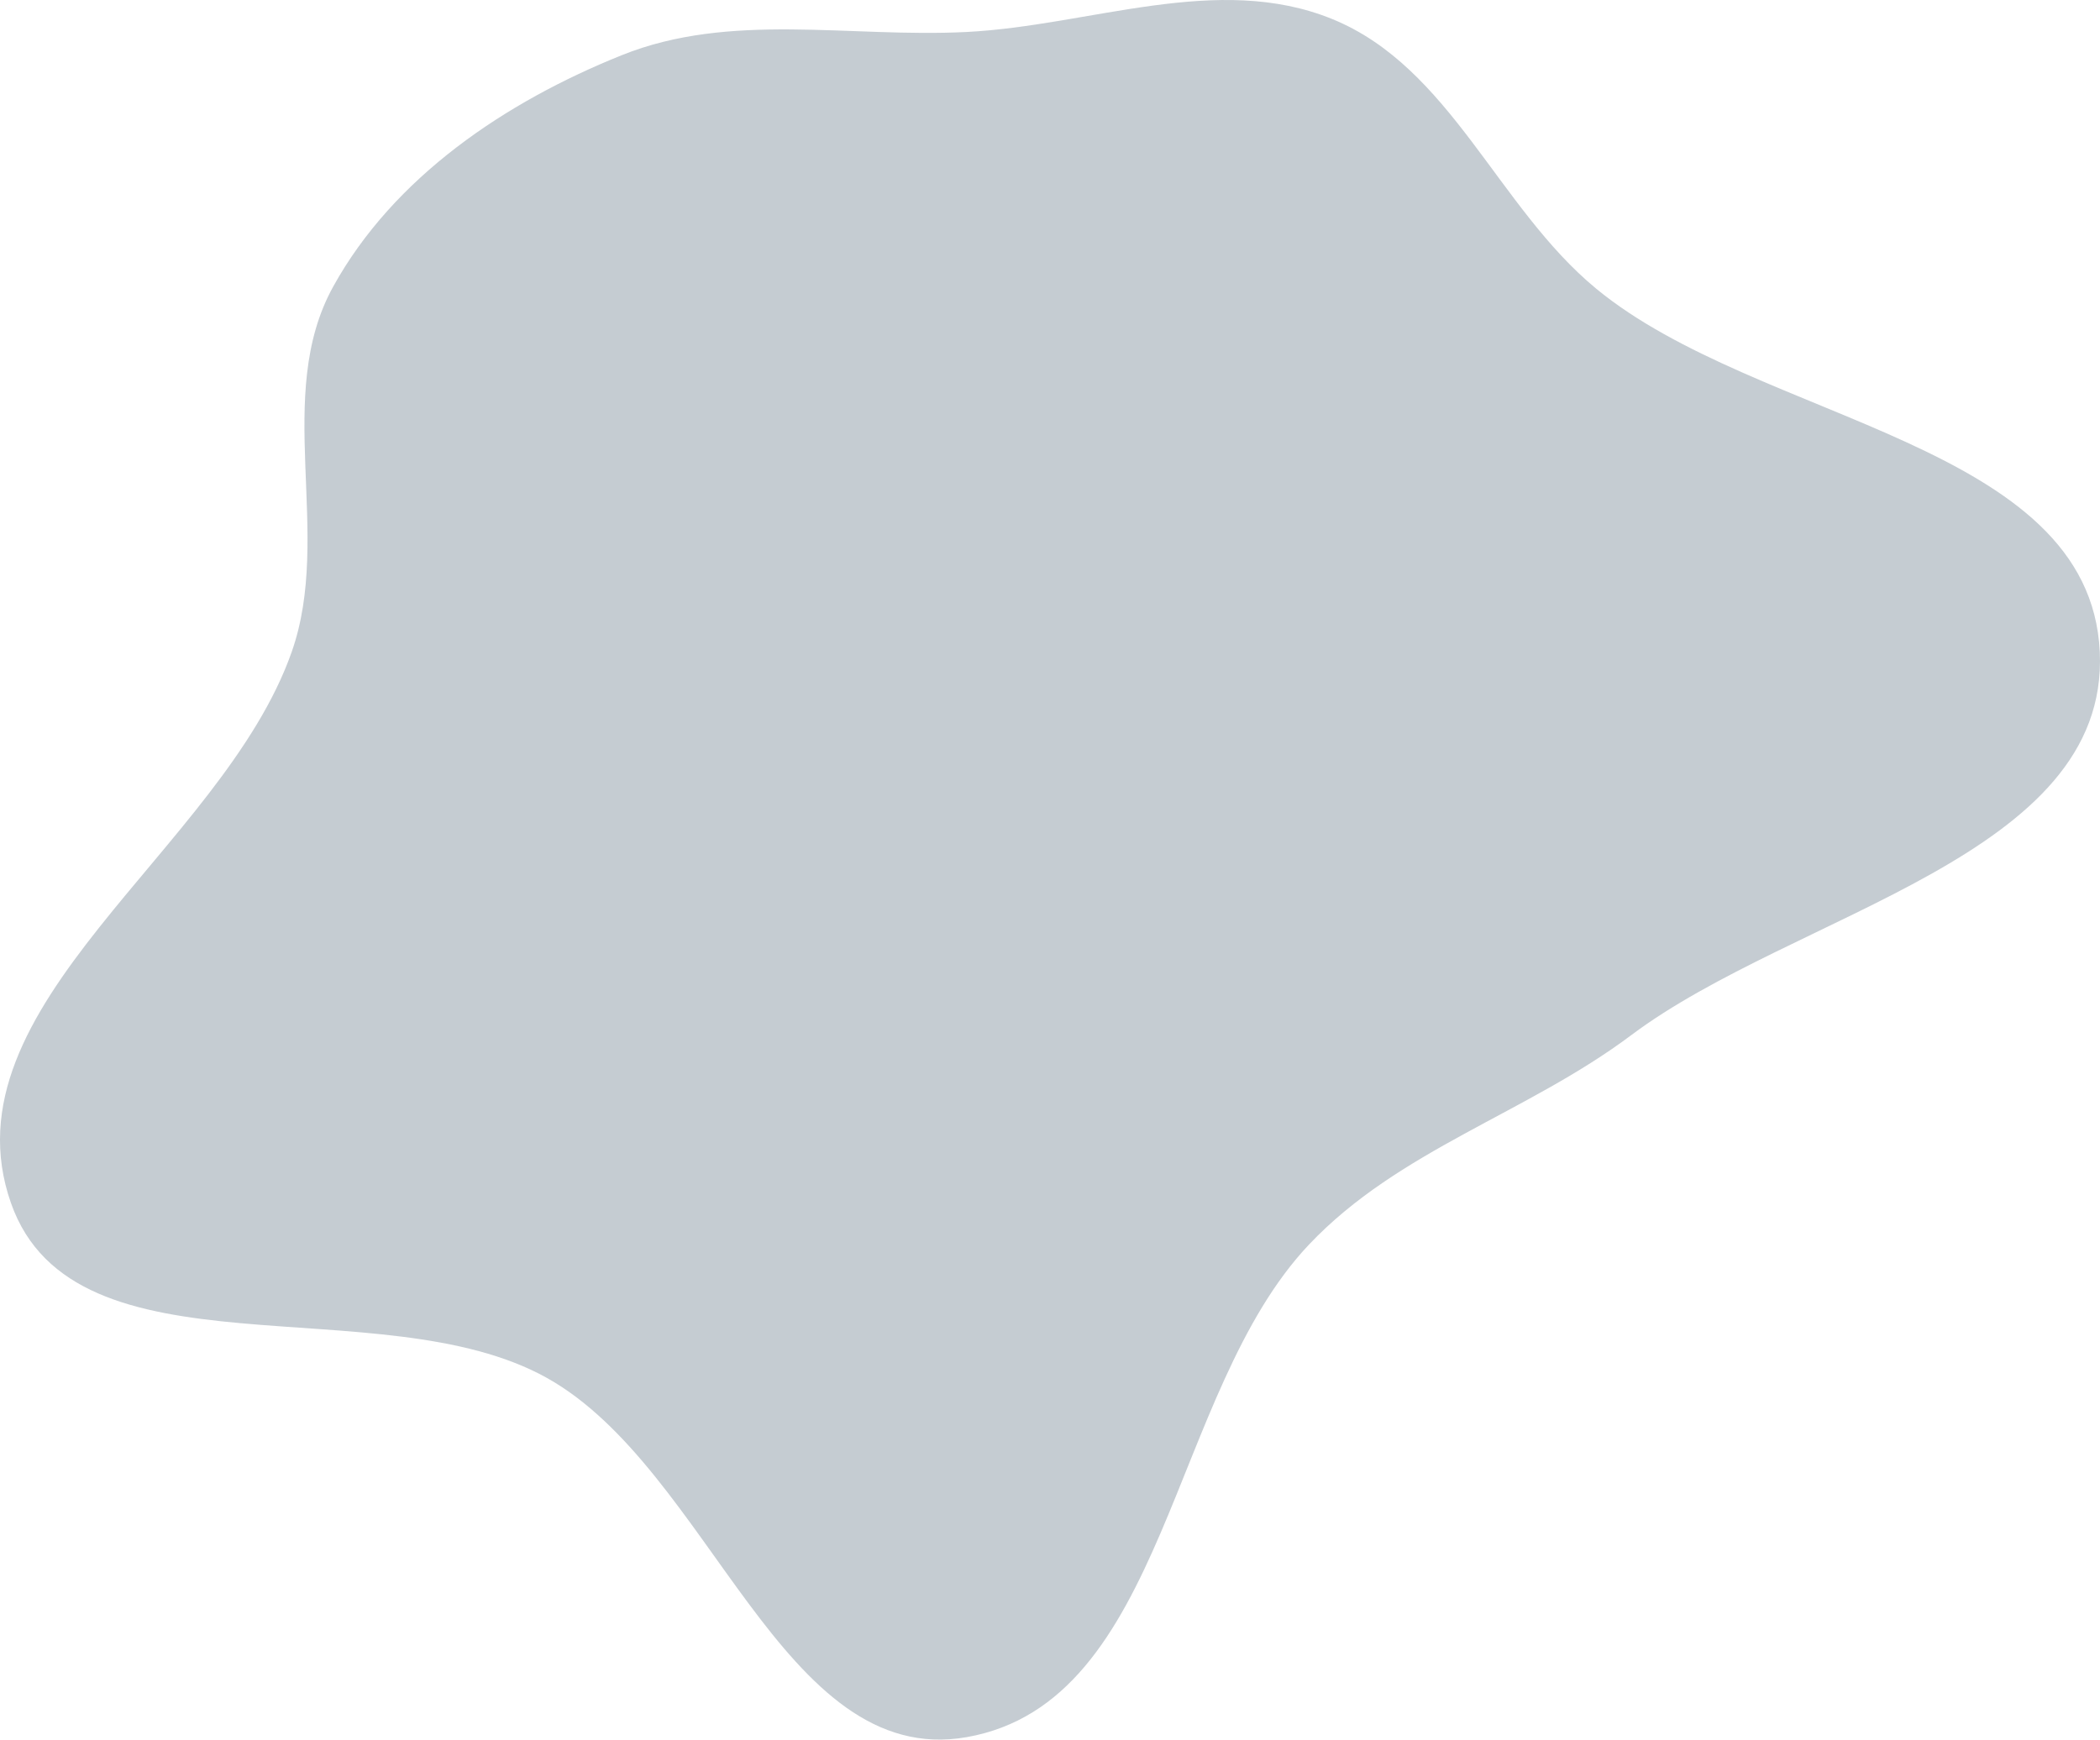 <?xml version="1.0" encoding="UTF-8"?> <svg xmlns="http://www.w3.org/2000/svg" width="3664" height="3036" viewBox="0 0 3664 3036" fill="none"> <path fill-rule="evenodd" clip-rule="evenodd" d="M1686.45 55.811C1902.68 44.812 2124.04 -48.491 2324.49 33.26C2531.28 117.597 2612.74 361.766 2785.01 503.838C3068.43 737.587 3646.47 770.854 3663.62 1137.7C3680.36 1495.44 3132.61 1591.81 2845.94 1806.72C2664.09 1943.05 2440.19 2006.94 2283.97 2171.99C2039.89 2429.89 2036.32 2970.48 1686.45 3031.77C1364.45 3088.18 1239.69 2564.4 954.381 2404.9C663.22 2242.13 129.746 2414.27 19.177 2099.71C-102.208 1754.36 387.588 1483.04 508.967 1137.7C581.129 932.385 476.08 690.546 581.403 500.087C687.284 308.617 881.761 177.964 1084.84 96.317C1274.54 20.049 1482.24 66.198 1686.45 55.811Z" fill="#3E5469" fill-opacity="0.3"></path> </svg> 